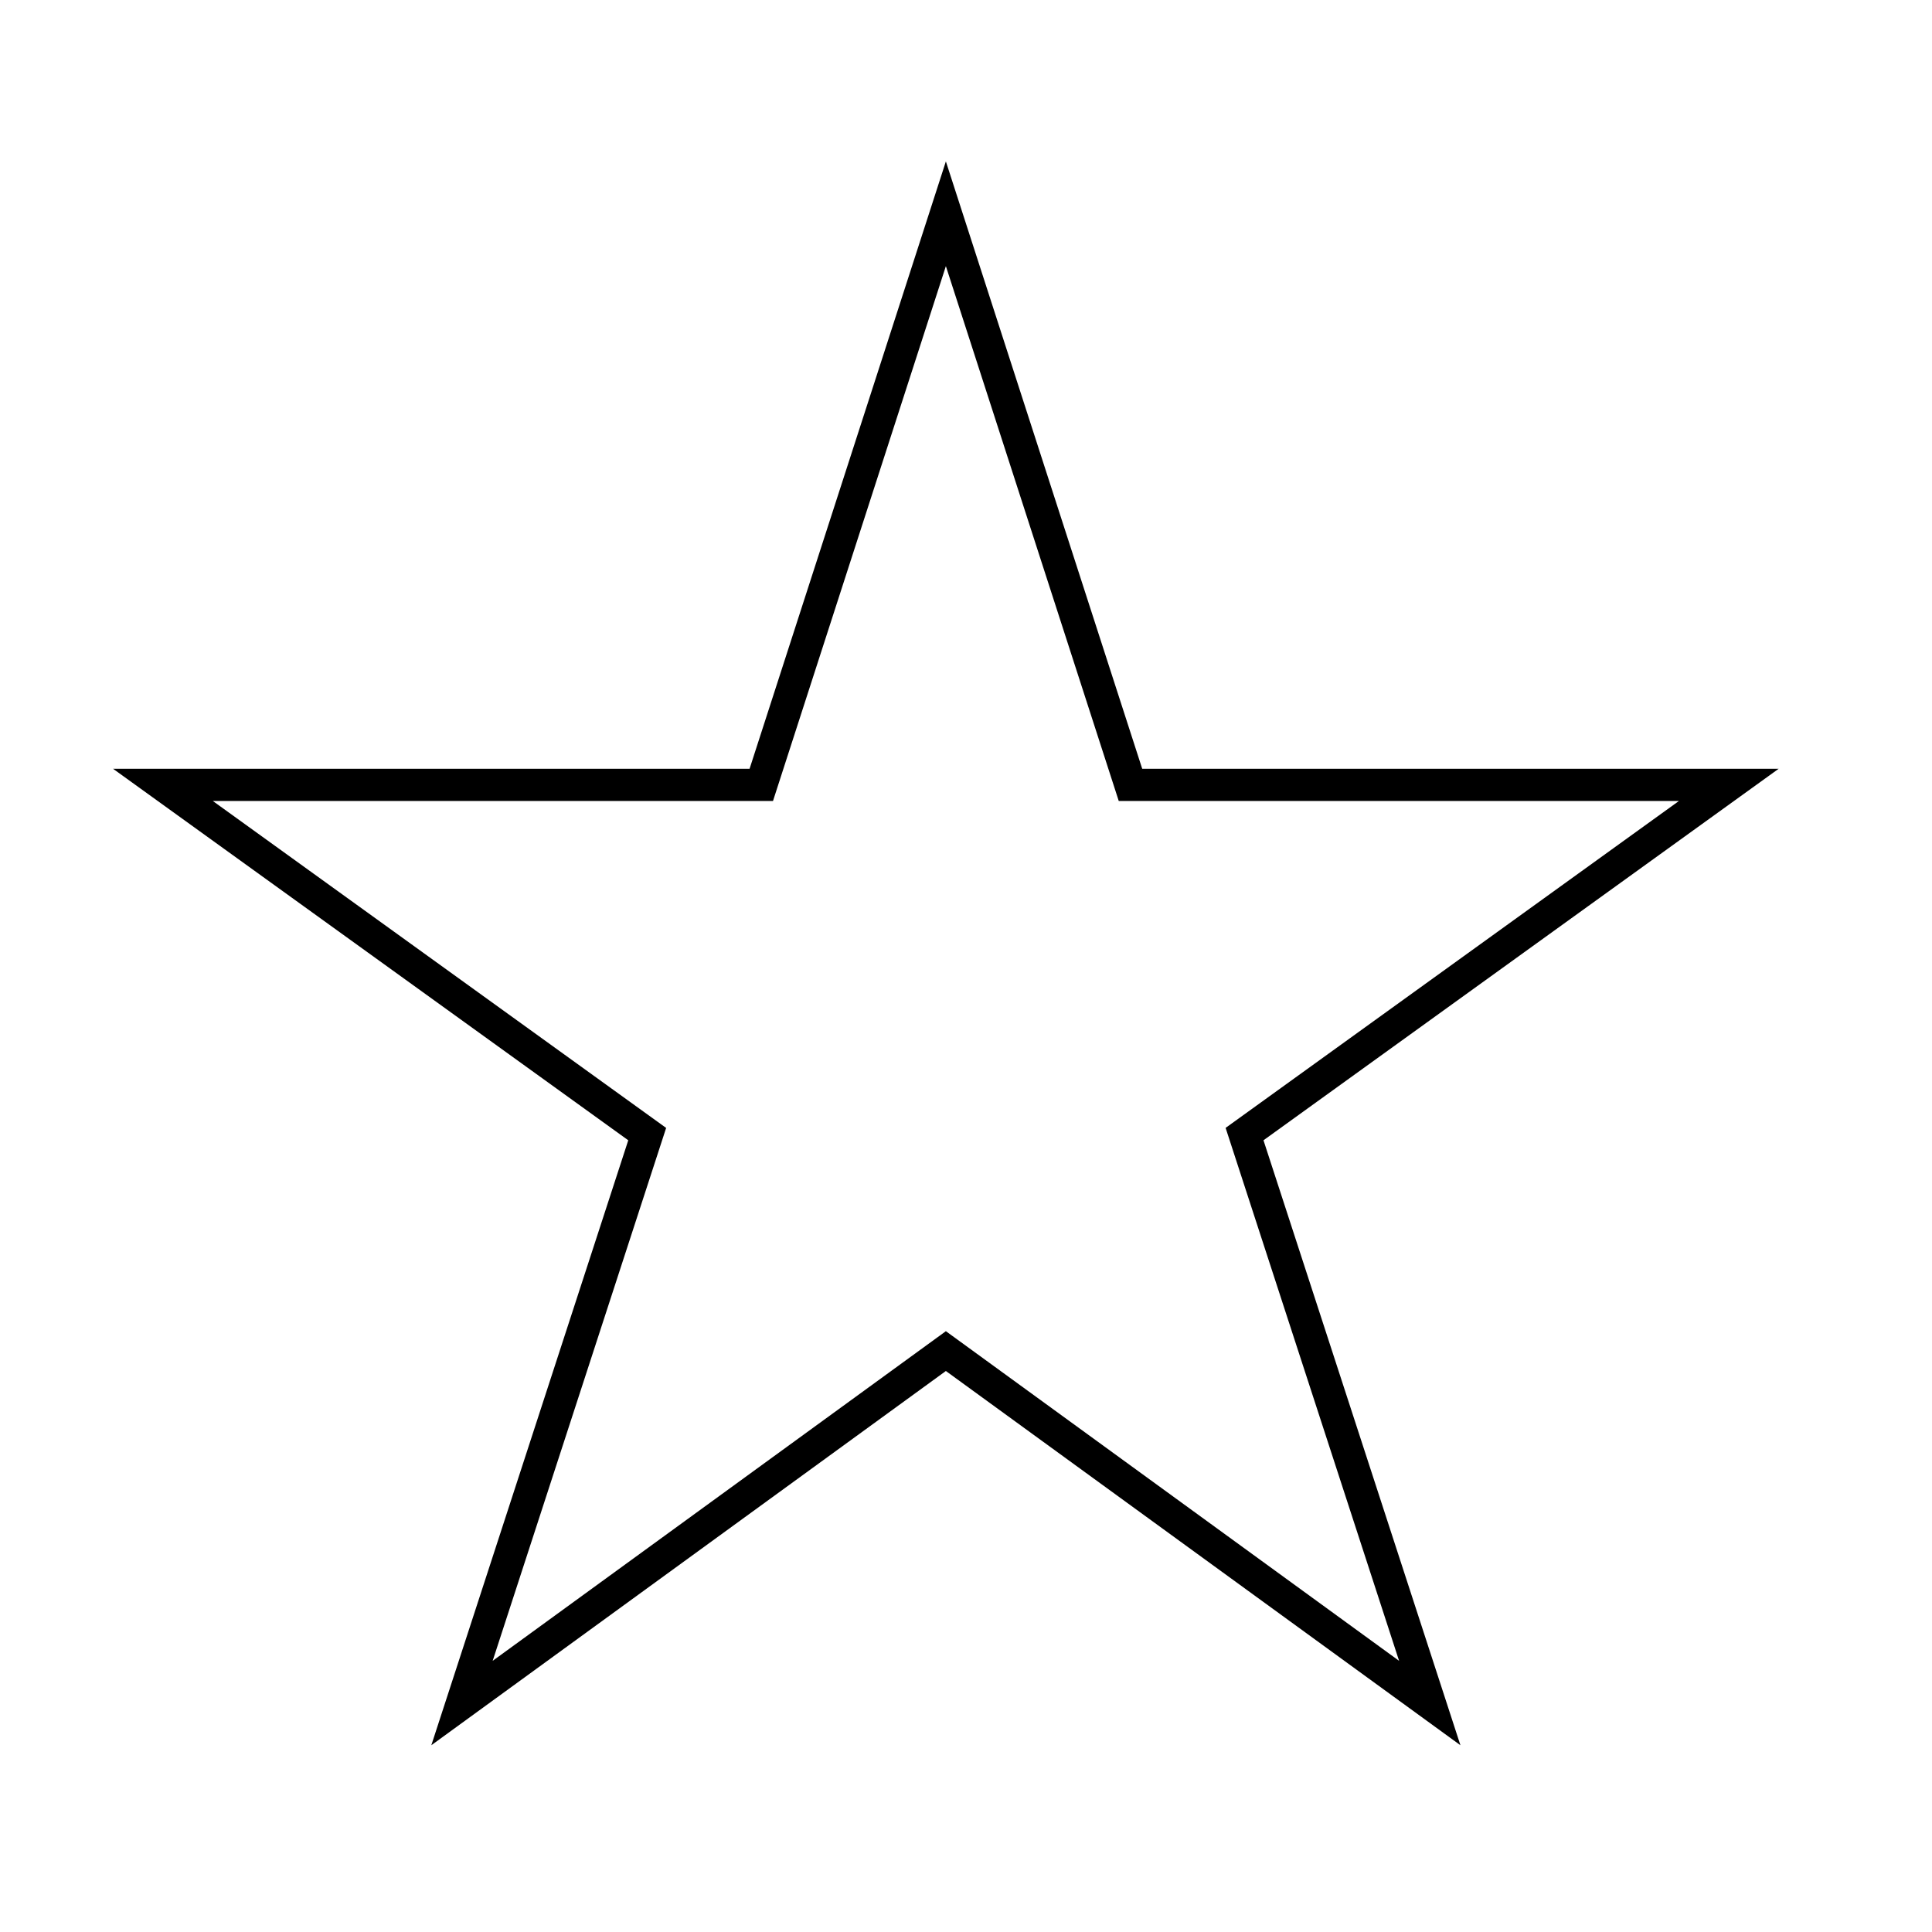 <svg id="icon-ui-svg" xmlns="http://www.w3.org/2000/svg" viewBox="0 0 48 48"><path d="M44.19 19.1H28.378L23.5 4.01 18.623 19.1H2.809l12.8 9.23-4.893 15.03L23.5 34.062l12.784 9.298-4.893-15.03zm-9.43 22.163l-11.26-8.19-11.26 8.19 4.31-13.24L5.287 19.9h13.918L23.5 6.612 27.795 19.9h13.918L30.45 28.022z" id="icon-ui-svg--base"/></svg>